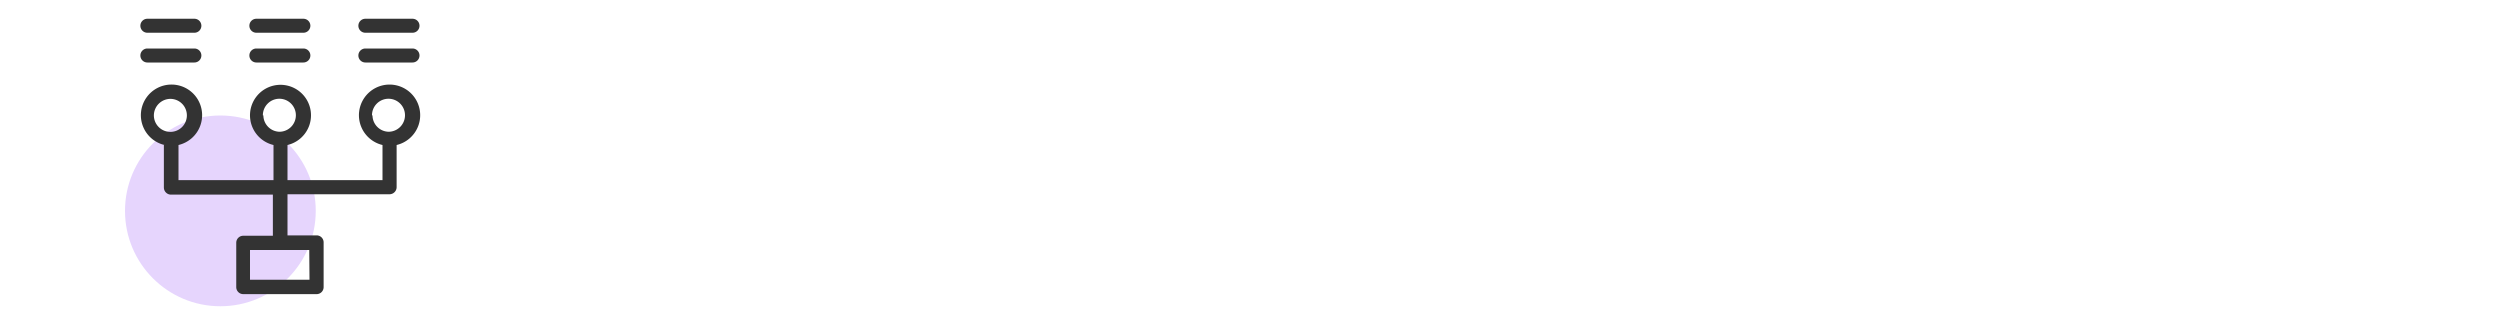 <svg id="Layer_1" data-name="Layer 1" xmlns="http://www.w3.org/2000/svg" viewBox="0 0 200 25"><defs><style>.cls-1{fill:#e6d5fd;}.cls-2{fill:#333;}</style></defs><circle class="cls-1" cx="17.63" cy="16.87" r="7.63"/><path class="cls-2" d="M13.11,11.6V15a.57.57,0,0,0,.56.57h8.16v3.29H19.46a.56.56,0,0,0-.56.56v3.55a.56.56,0,0,0,.56.56h5.86a.56.56,0,0,0,.57-.56V19.39a.56.56,0,0,0-.57-.56H23V15.54h8.17a.57.57,0,0,0,.56-.57V11.6a2.45,2.45,0,1,0-1.13,0v2.81H23V11.6a2.44,2.44,0,1,0-1.12,0v2.81h-7.6V11.6a2.45,2.45,0,1,0-1.12,0ZM24.76,22.38H20V20h4.74Zm5-13.15a1.32,1.32,0,1,1,1.32,1.31A1.32,1.32,0,0,1,29.8,9.23Zm-8.73,0a1.32,1.32,0,1,1,1.32,1.31A1.32,1.32,0,0,1,21.07,9.23Zm-7.4-1.32a1.32,1.32,0,1,1-1.32,1.32A1.33,1.33,0,0,1,13.67,7.91Z"/><path class="cls-2" d="M29.23,5H33a.56.56,0,0,0,0-1.12H29.23a.56.56,0,1,0,0,1.12Z"/><path class="cls-2" d="M20.51,5h3.76a.56.56,0,0,0,0-1.12H20.51a.56.56,0,1,0,0,1.12Z"/><path class="cls-2" d="M11.79,5h3.76a.56.56,0,0,0,0-1.12H11.79a.56.56,0,1,0,0,1.12Z"/><path class="cls-2" d="M29.23,2.62H33A.56.56,0,0,0,33,1.5H29.23a.56.56,0,0,0,0,1.12Z"/><path class="cls-2" d="M20.51,2.62h3.76a.56.56,0,1,0,0-1.12H20.51a.56.56,0,0,0,0,1.12Z"/><path class="cls-2" d="M11.79,2.62h3.76a.56.56,0,1,0,0-1.12H11.79a.56.56,0,1,0,0,1.12Z"/></svg>